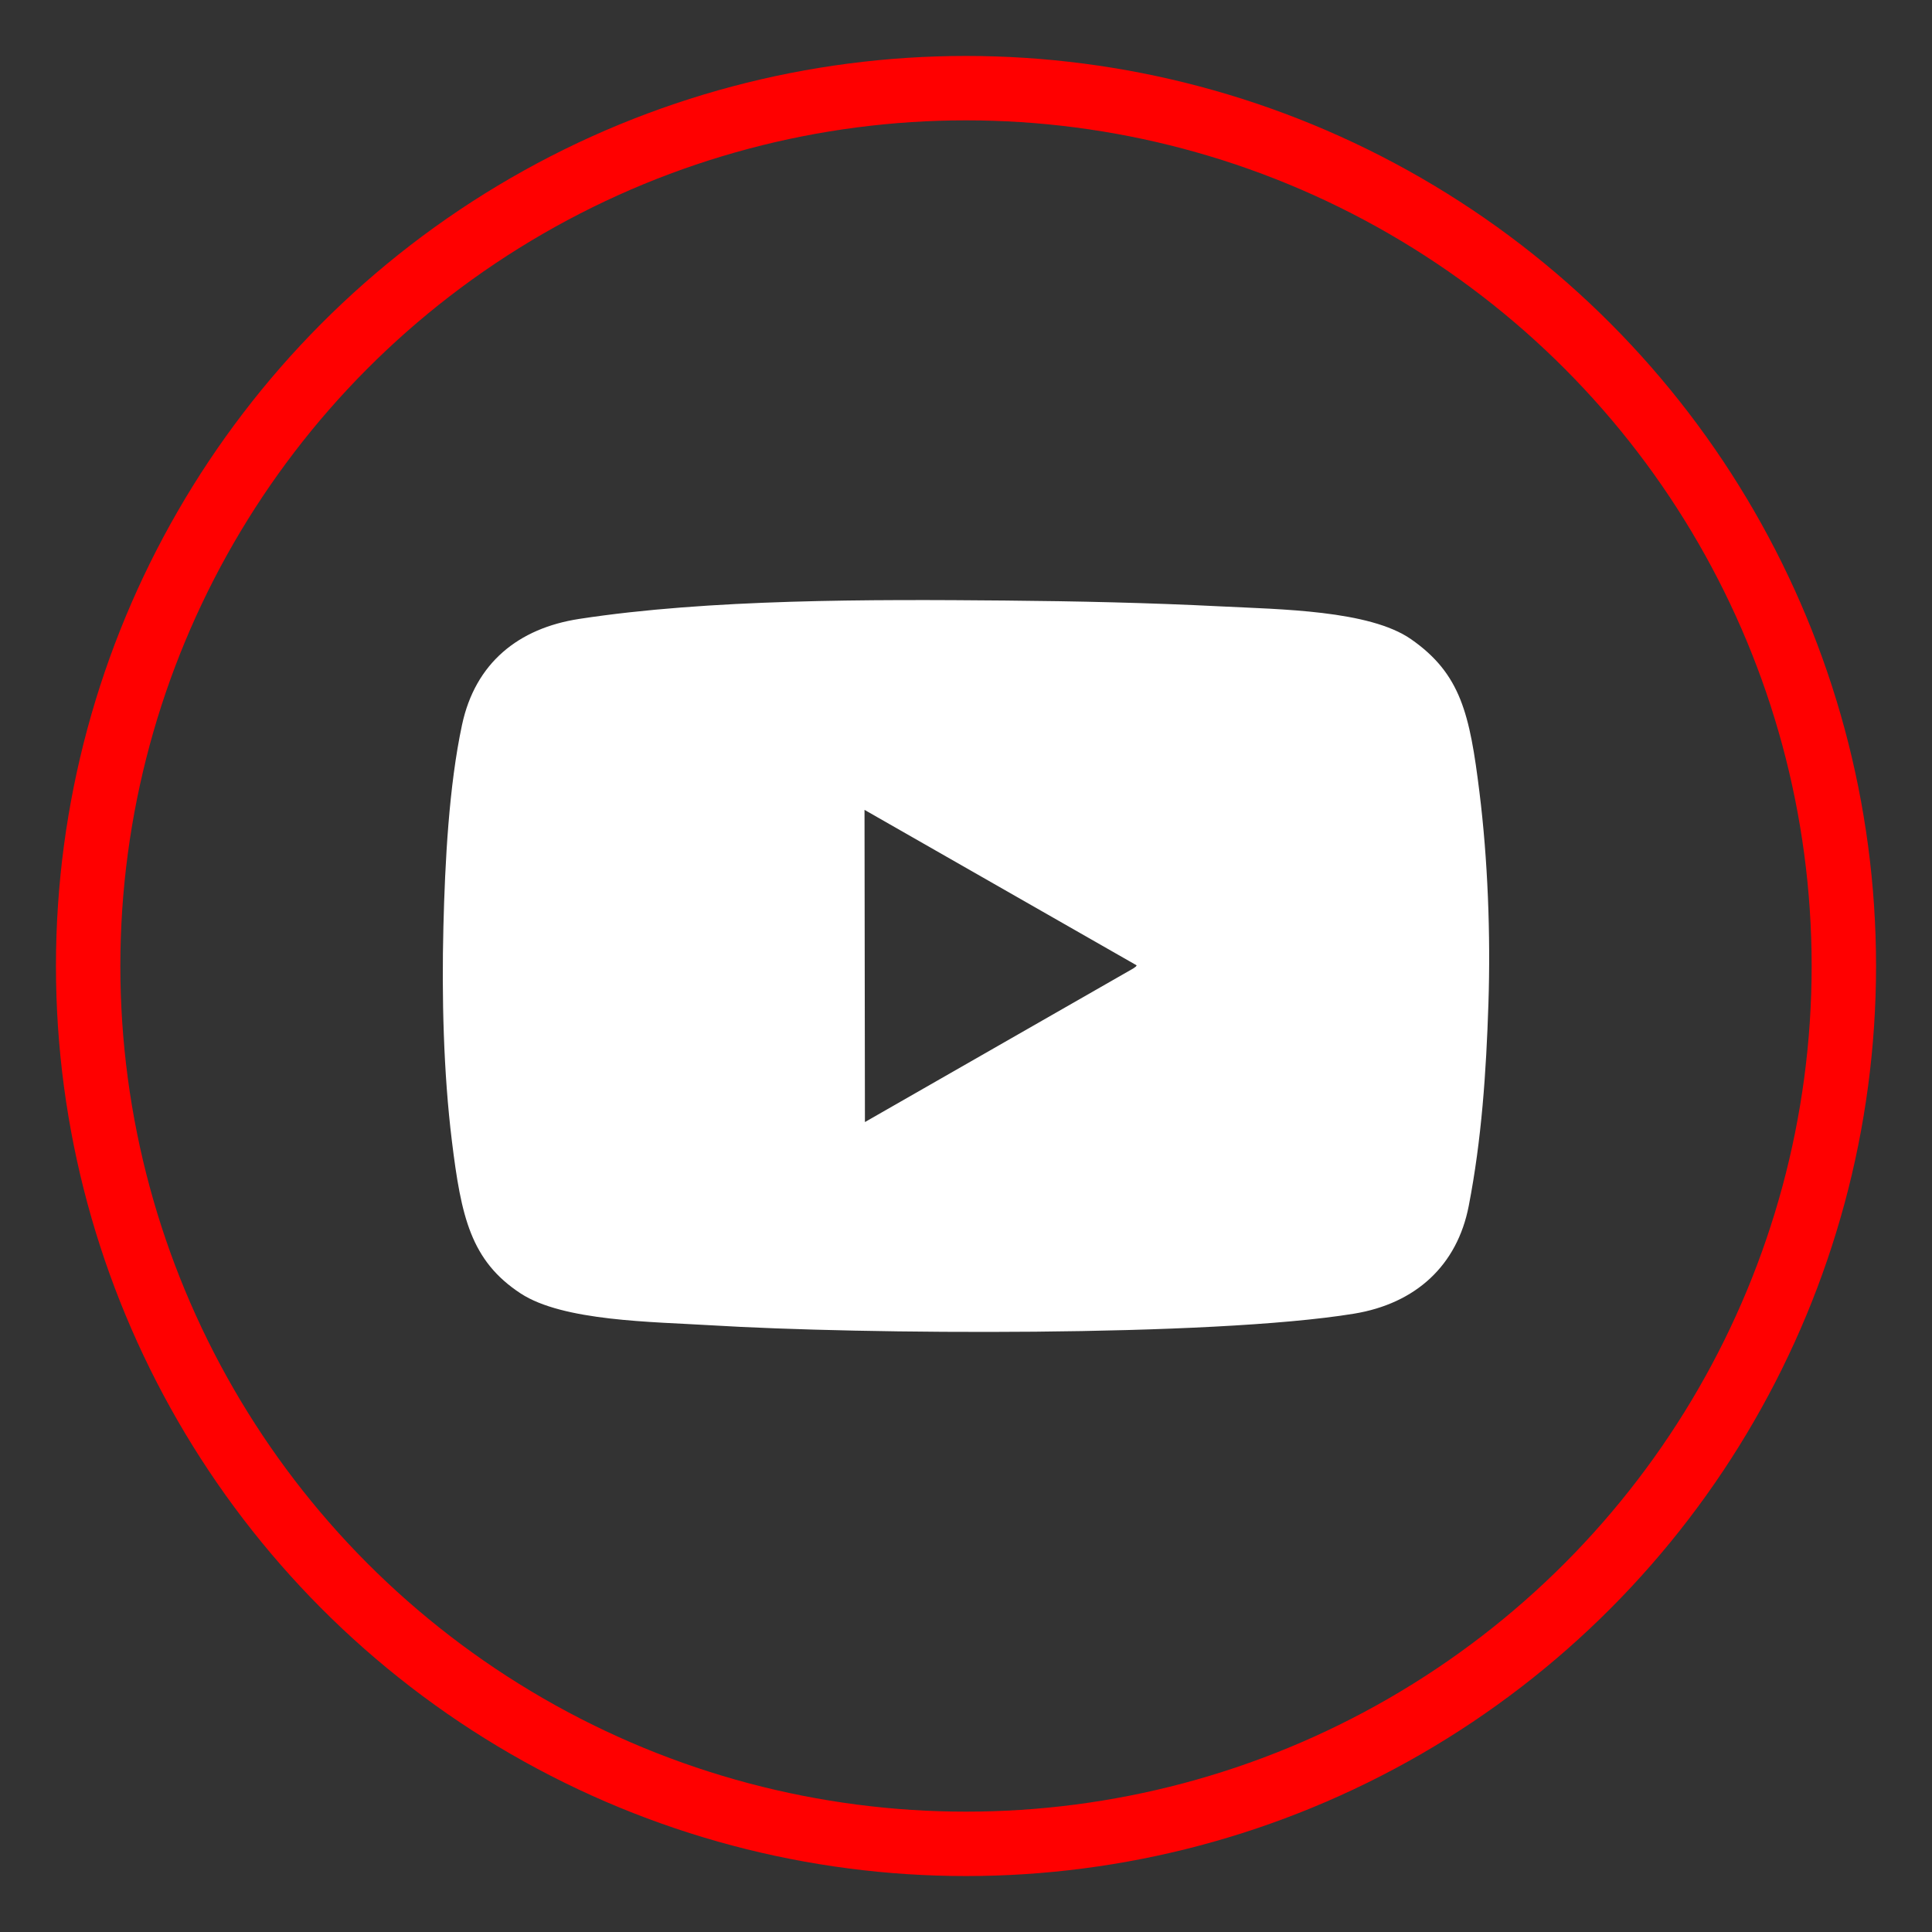 <?xml version="1.0" encoding="UTF-8"?>
<!DOCTYPE svg PUBLIC "-//W3C//DTD SVG 1.1//EN" "http://www.w3.org/Graphics/SVG/1.1/DTD/svg11.dtd">
<!-- Creator: CorelDRAW -->
<svg xmlns="http://www.w3.org/2000/svg" xml:space="preserve" width="150px" height="150px" version="1.1" style="shape-rendering:geometricPrecision; text-rendering:geometricPrecision; image-rendering:optimizeQuality; fill-rule:evenodd; clip-rule:evenodd"
viewBox="0 0 150 150"
 xmlns:xlink="http://www.w3.org/1999/xlink"
 xmlns:xodm="http://www.corel.com/coreldraw/odm/2003">
 <rect x="0" y="0" width="150" height="150" fill="#333333" stroke="none"/>
 <defs>
  <style type="text/css">
   <![CDATA[
    .str0 {stroke:red;stroke-width:5;stroke-miterlimit:2.613}
    .fil0 {fill:none}
    .fil1 {fill:white}
   ]]>
  </style>
 </defs>
 <g id="Layer_x0020_1">
 </g>
 <g id="Layer_x0020_1_0">
 </g>
 <g id="Layer_x0020_1_1">
 </g>
 <g id="Layer_x0020_1_2">
 </g>
 <g id="Layer_x0020_1_3">
 </g>
 <g id="Layer_x0020_1_4">
 </g>
 <g id="Layer_x0020_1_5">
  <circle class="fil0 str0" cx="75" cy="75" r="68.156"/>
  <g id="_2183556962848">
   <path class="fil1" d="M67.153 87.116l-0.032 -24.238 21.132 12.073c-0.14,0.169 0.076,-0.011 -0.264,0.238l-20.836 11.927 0 0zm48.409 -9.213c0.174,-5.336 -0.049,-11.186 -0.7,-16.418 -0.748,-6.021 -1.435,-9.162 -5.311,-11.86 -3.236,-2.252 -10.179,-2.314 -14.76,-2.545 -5.574,-0.281 -11.153,-0.404 -16.746,-0.454 -10.431,-0.094 -22.974,-0.124 -33.073,1.426 -4.726,0.725 -8.072,3.422 -9.1,8.225 -1.017,4.755 -1.321,10.645 -1.446,15.685 -0.135,5.408 0.004,11.304 0.658,16.619 0.721,5.871 1.461,9.298 5.334,11.838 3.304,2.167 10.247,2.2 14.766,2.475 11.724,0.716 38.83,0.912 49.927,-0.898 4.827,-0.787 8.03,-3.764 8.922,-8.369 0.999,-5.154 1.354,-10.345 1.529,-15.724l0 0z"/>
  </g>
 </g>
</svg>
